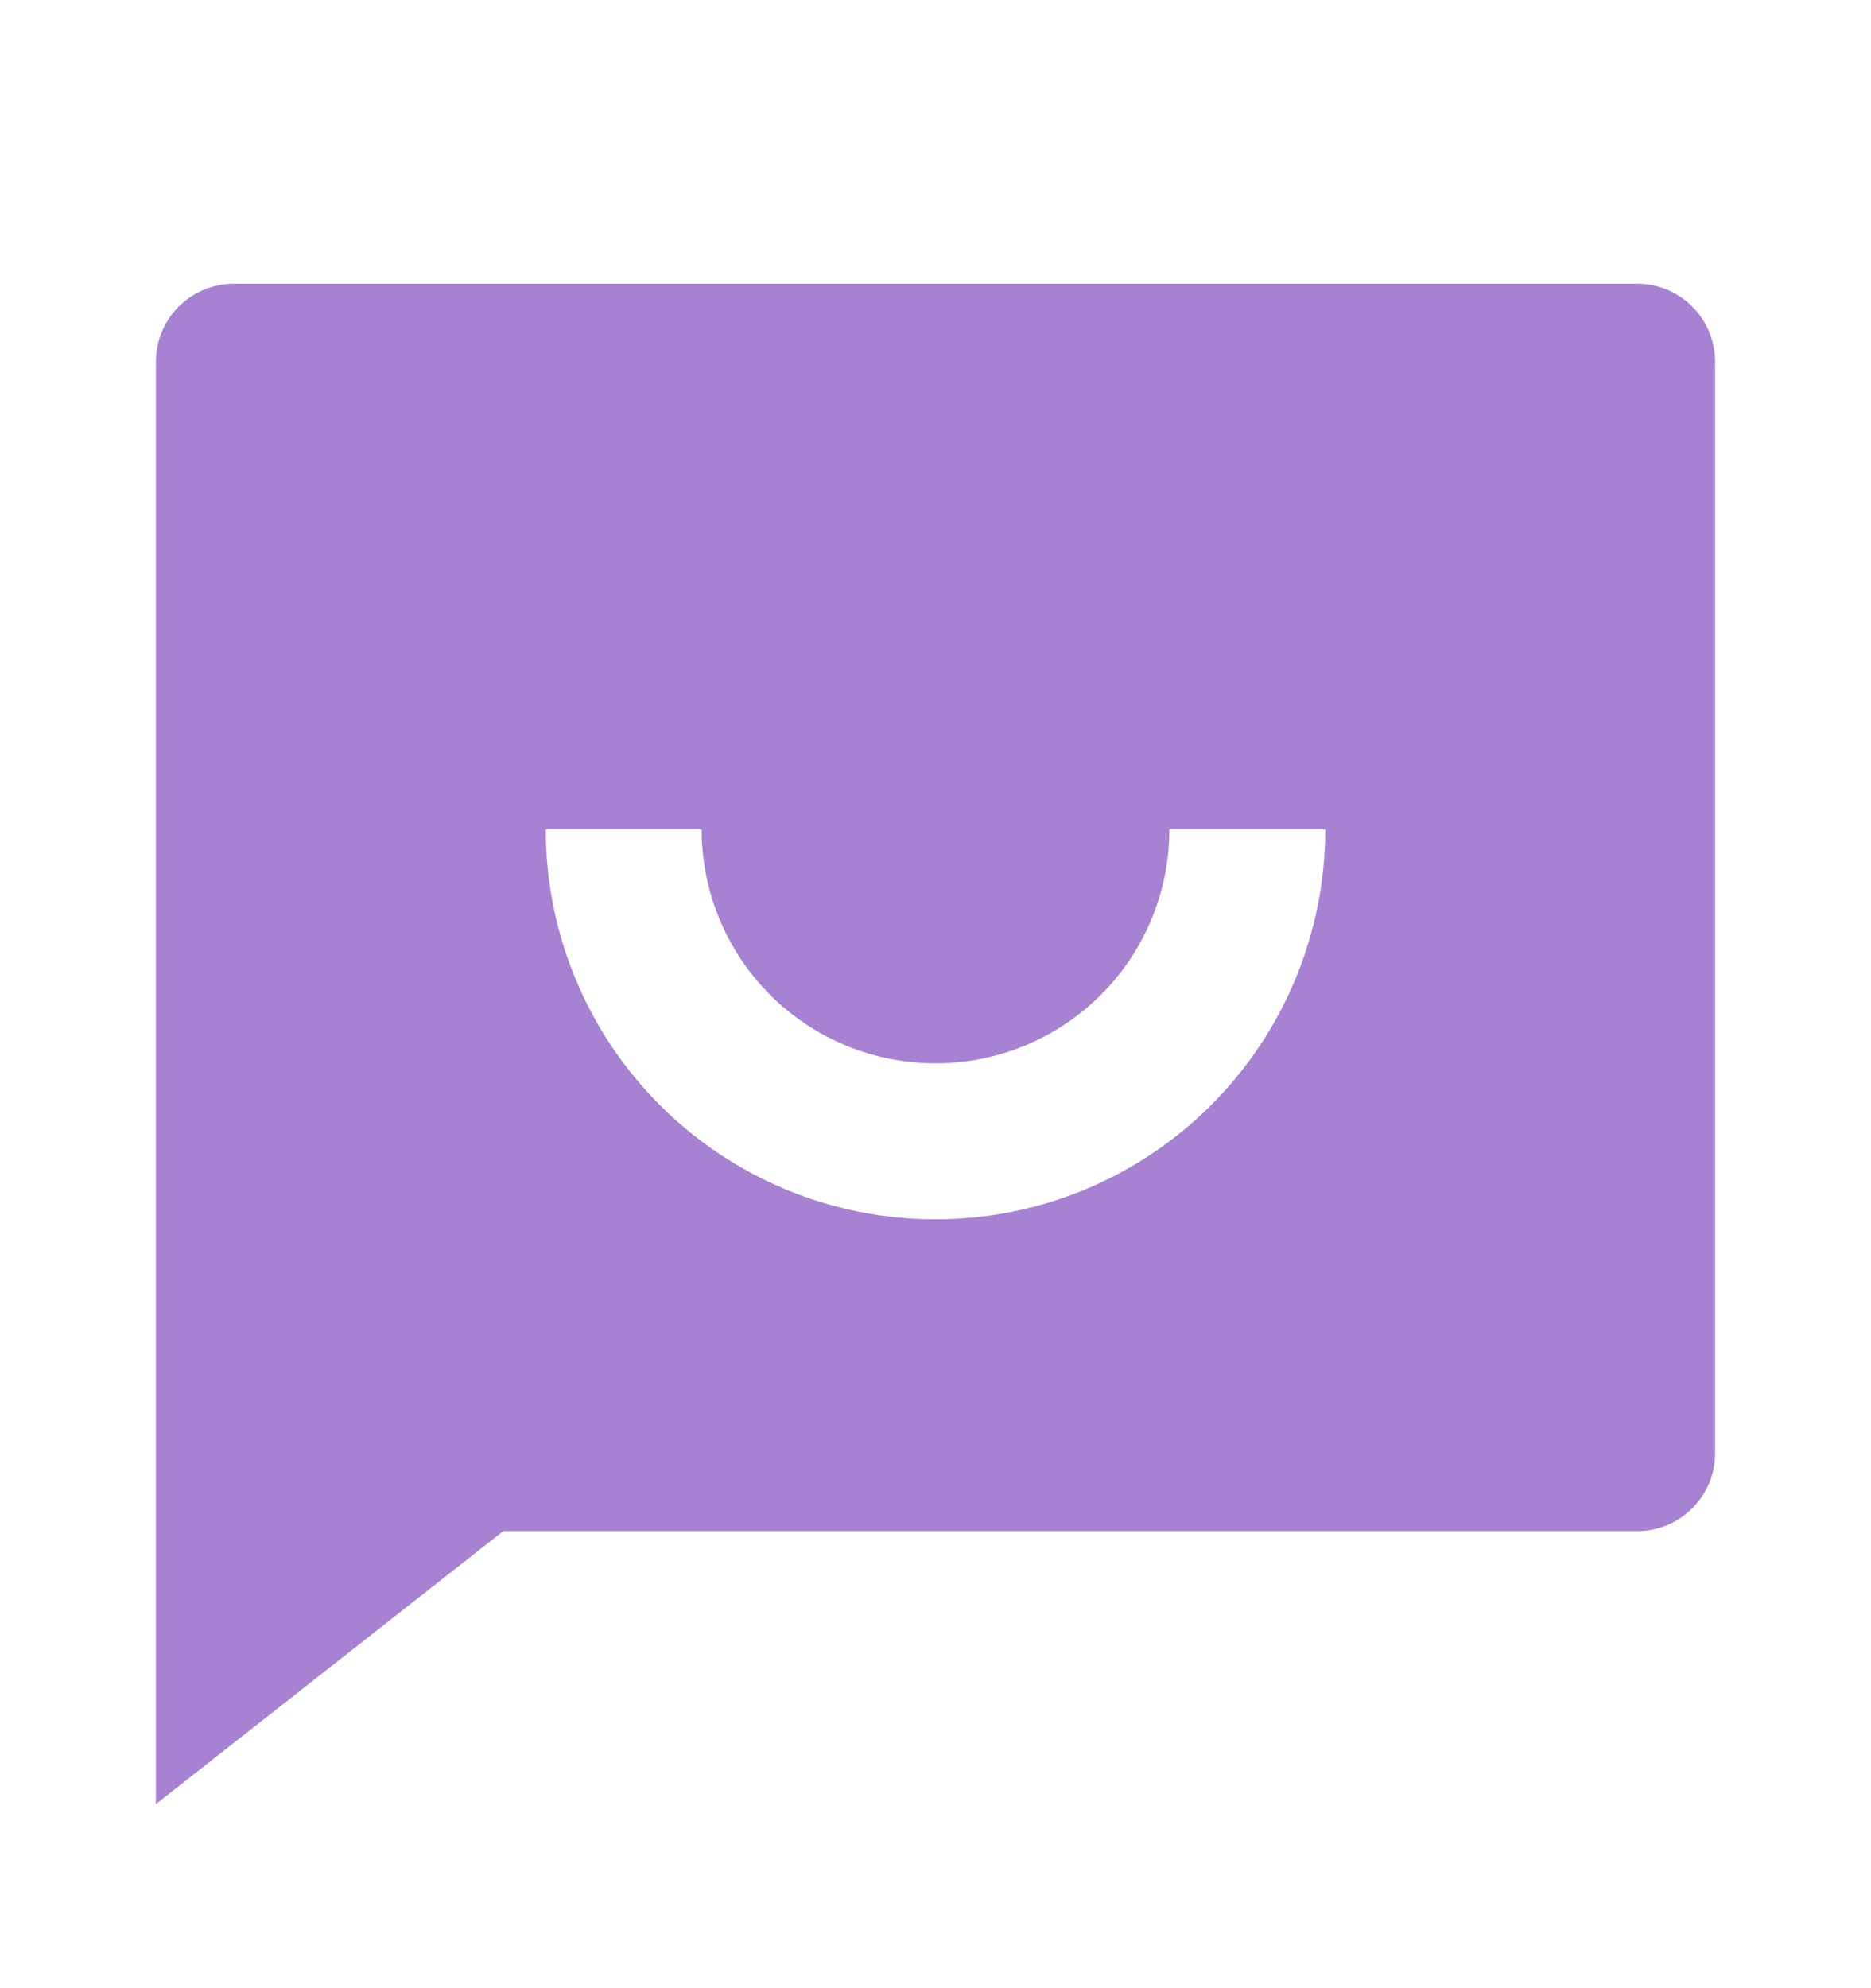 <svg width="16" height="17" viewBox="0 0 16 17" fill="none" xmlns="http://www.w3.org/2000/svg">
<g clip-path="url(#clip0_7738_731)">
<path d="M4.303 13.092L1.333 15.426V3.092C1.333 2.916 1.403 2.746 1.529 2.621C1.654 2.496 1.823 2.426 2 2.426H14C14.177 2.426 14.346 2.496 14.471 2.621C14.596 2.746 14.667 2.916 14.667 3.092V12.426C14.667 12.603 14.596 12.772 14.471 12.897C14.346 13.022 14.177 13.092 14 13.092H4.303ZM4.667 7.092C4.667 7.976 5.018 8.824 5.643 9.449C6.268 10.075 7.116 10.426 8 10.426C8.884 10.426 9.732 10.075 10.357 9.449C10.982 8.824 11.333 7.976 11.333 7.092H10C10 7.623 9.789 8.132 9.414 8.507C9.039 8.882 8.53 9.092 8 9.092C7.469 9.092 6.961 8.882 6.586 8.507C6.211 8.132 6 7.623 6 7.092H4.667Z" fill="#A782D3"/>
</g>
<defs>
<clipPath id="clip0_7738_731">
<rect width="16" height="16" fill="white" transform="translate(0 0.426)"/>
</clipPath>
</defs>
</svg>
